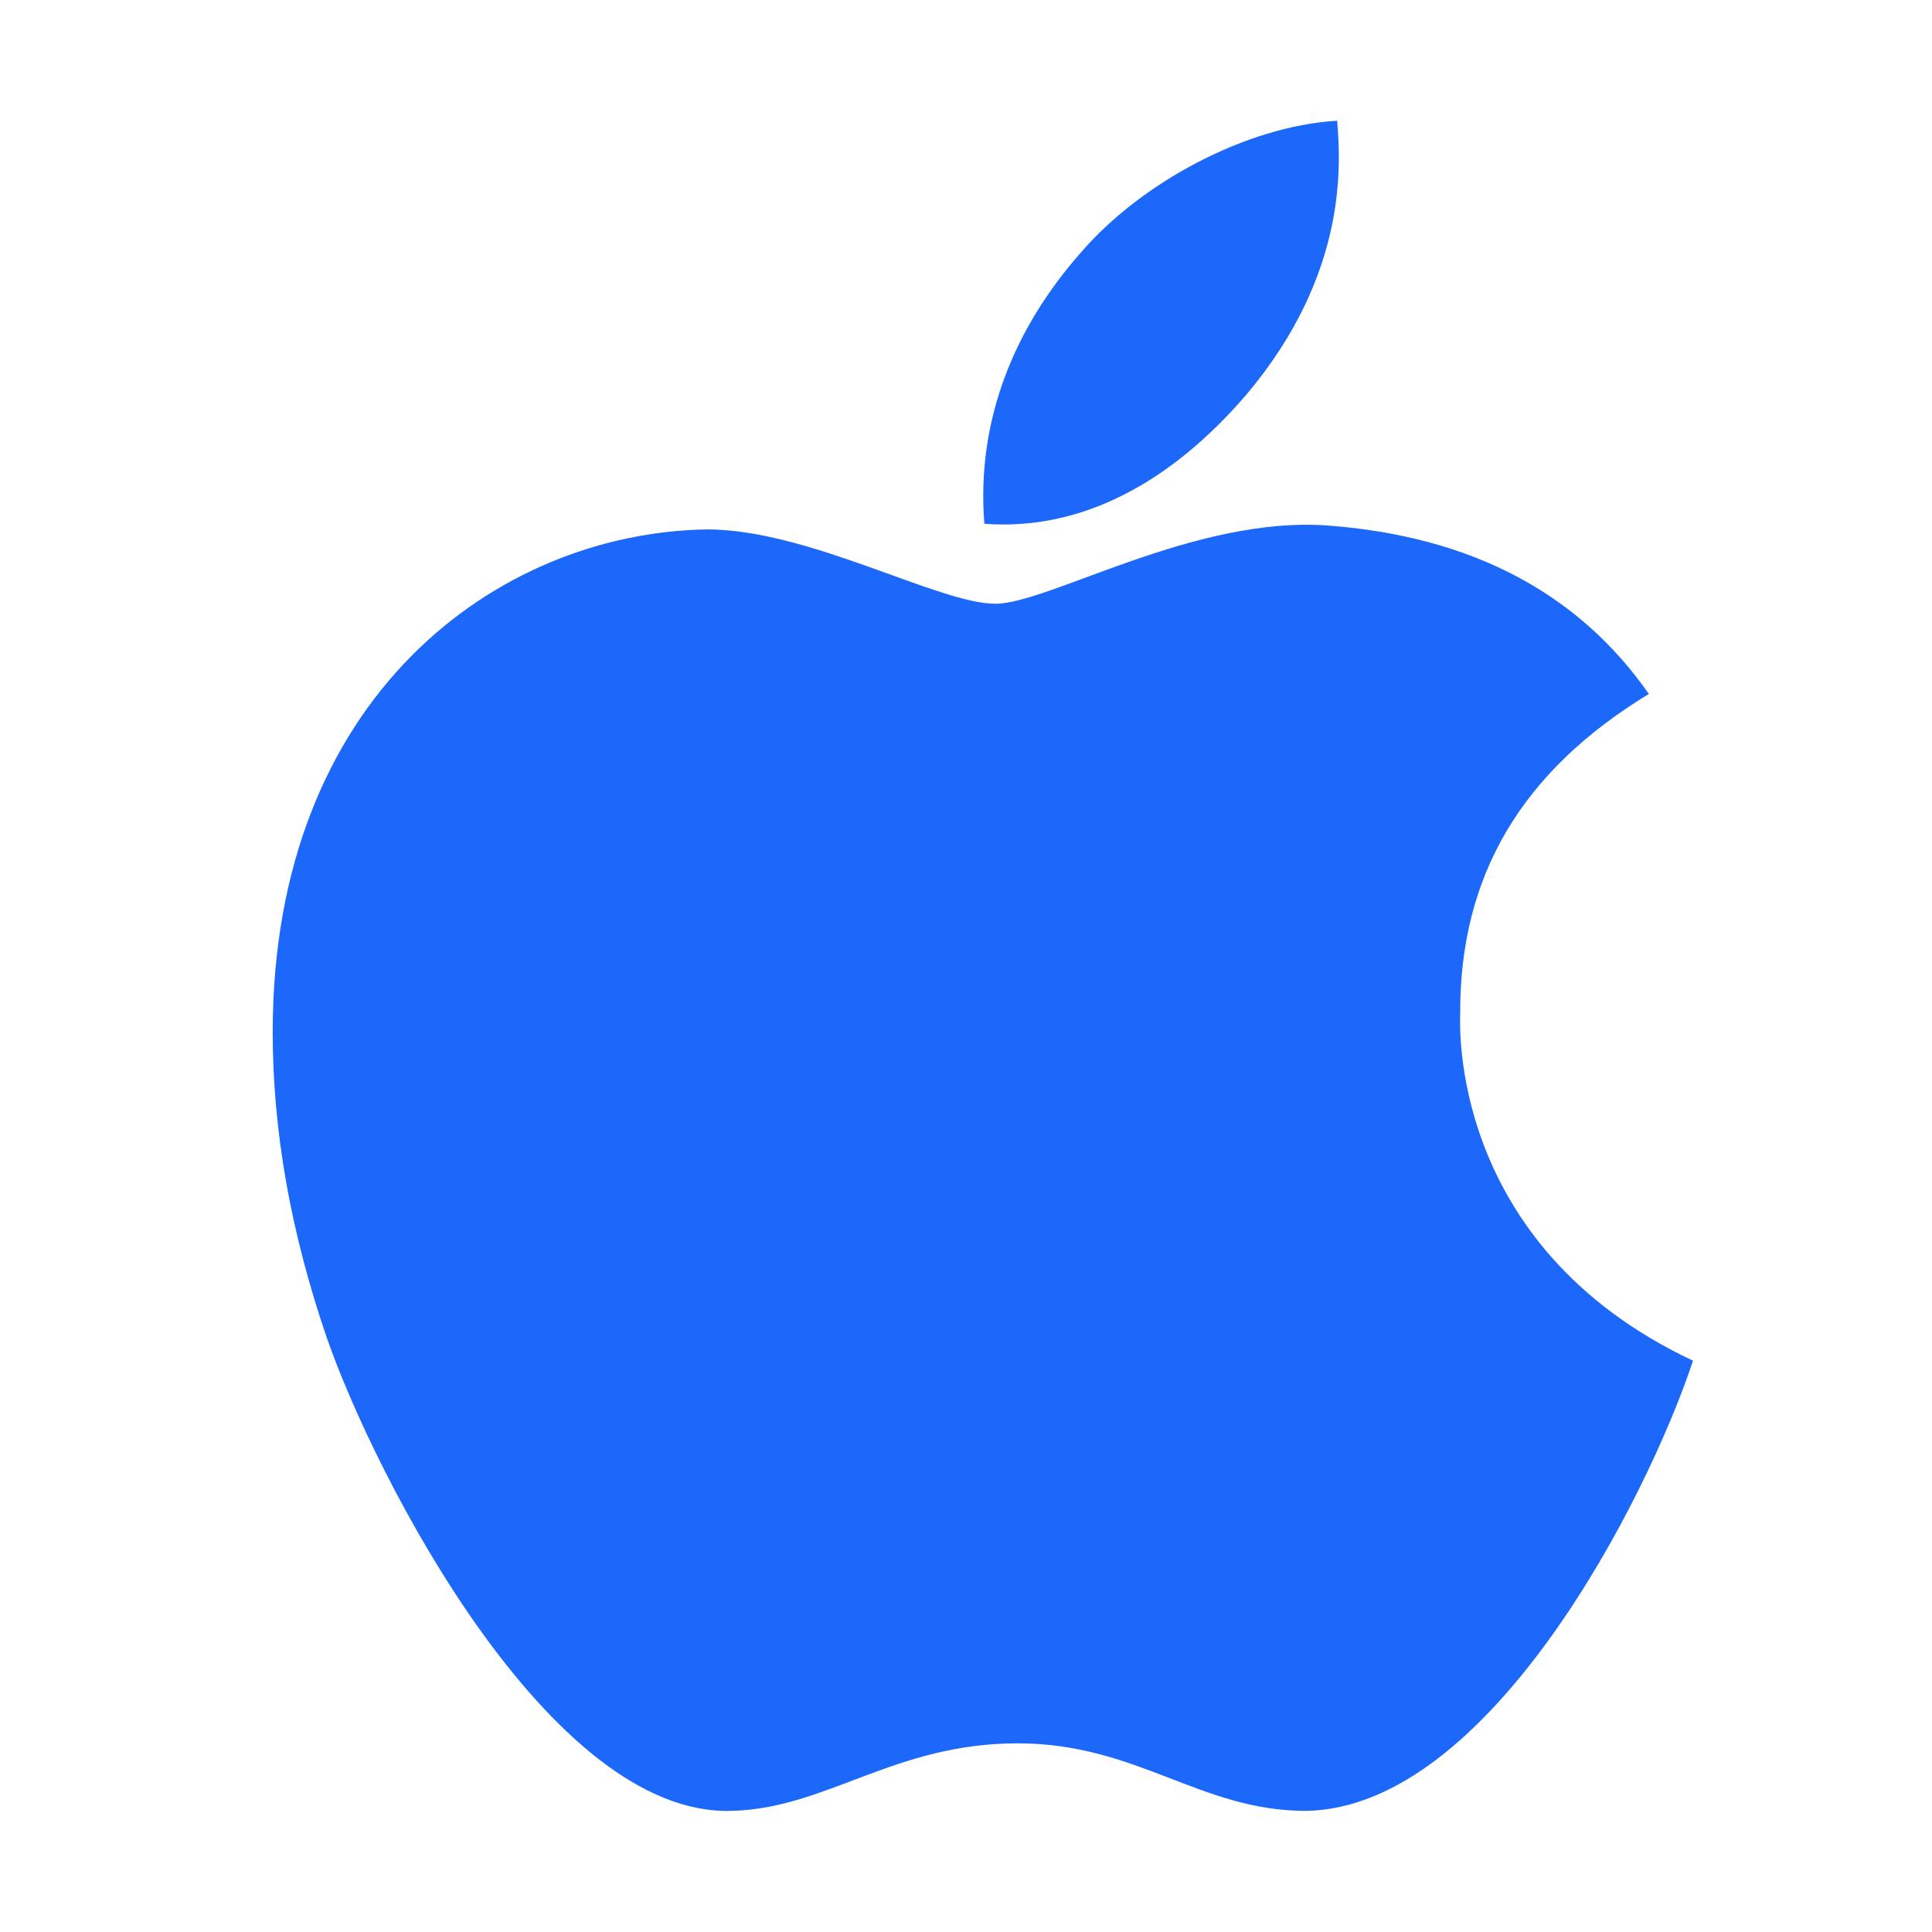 <svg width="60" height="60" viewBox="0 0 60 60" fill="none" xmlns="http://www.w3.org/2000/svg">
<path d="M45.348 31.488C45.324 27.188 47.27 23.941 51.207 21.551C49.004 18.398 45.676 16.664 41.281 16.324C37.121 15.996 32.574 18.75 30.91 18.75C29.152 18.75 25.121 16.441 21.957 16.441C15.418 16.547 8.469 21.656 8.469 32.051C8.469 35.121 9.031 38.293 10.156 41.566C11.656 45.867 17.07 56.414 22.719 56.238C25.672 56.168 27.758 54.141 31.602 54.141C35.328 54.141 37.262 56.238 40.555 56.238C46.25 56.156 51.148 46.57 52.578 42.258C44.938 38.66 45.348 31.711 45.348 31.488ZM38.715 12.246C41.914 8.449 41.621 4.992 41.527 3.75C38.703 3.914 35.434 5.672 33.57 7.84C31.52 10.16 30.312 13.031 30.57 16.266C33.629 16.5 36.418 14.93 38.715 12.246Z" fill="#1B68FA"/>
</svg>
